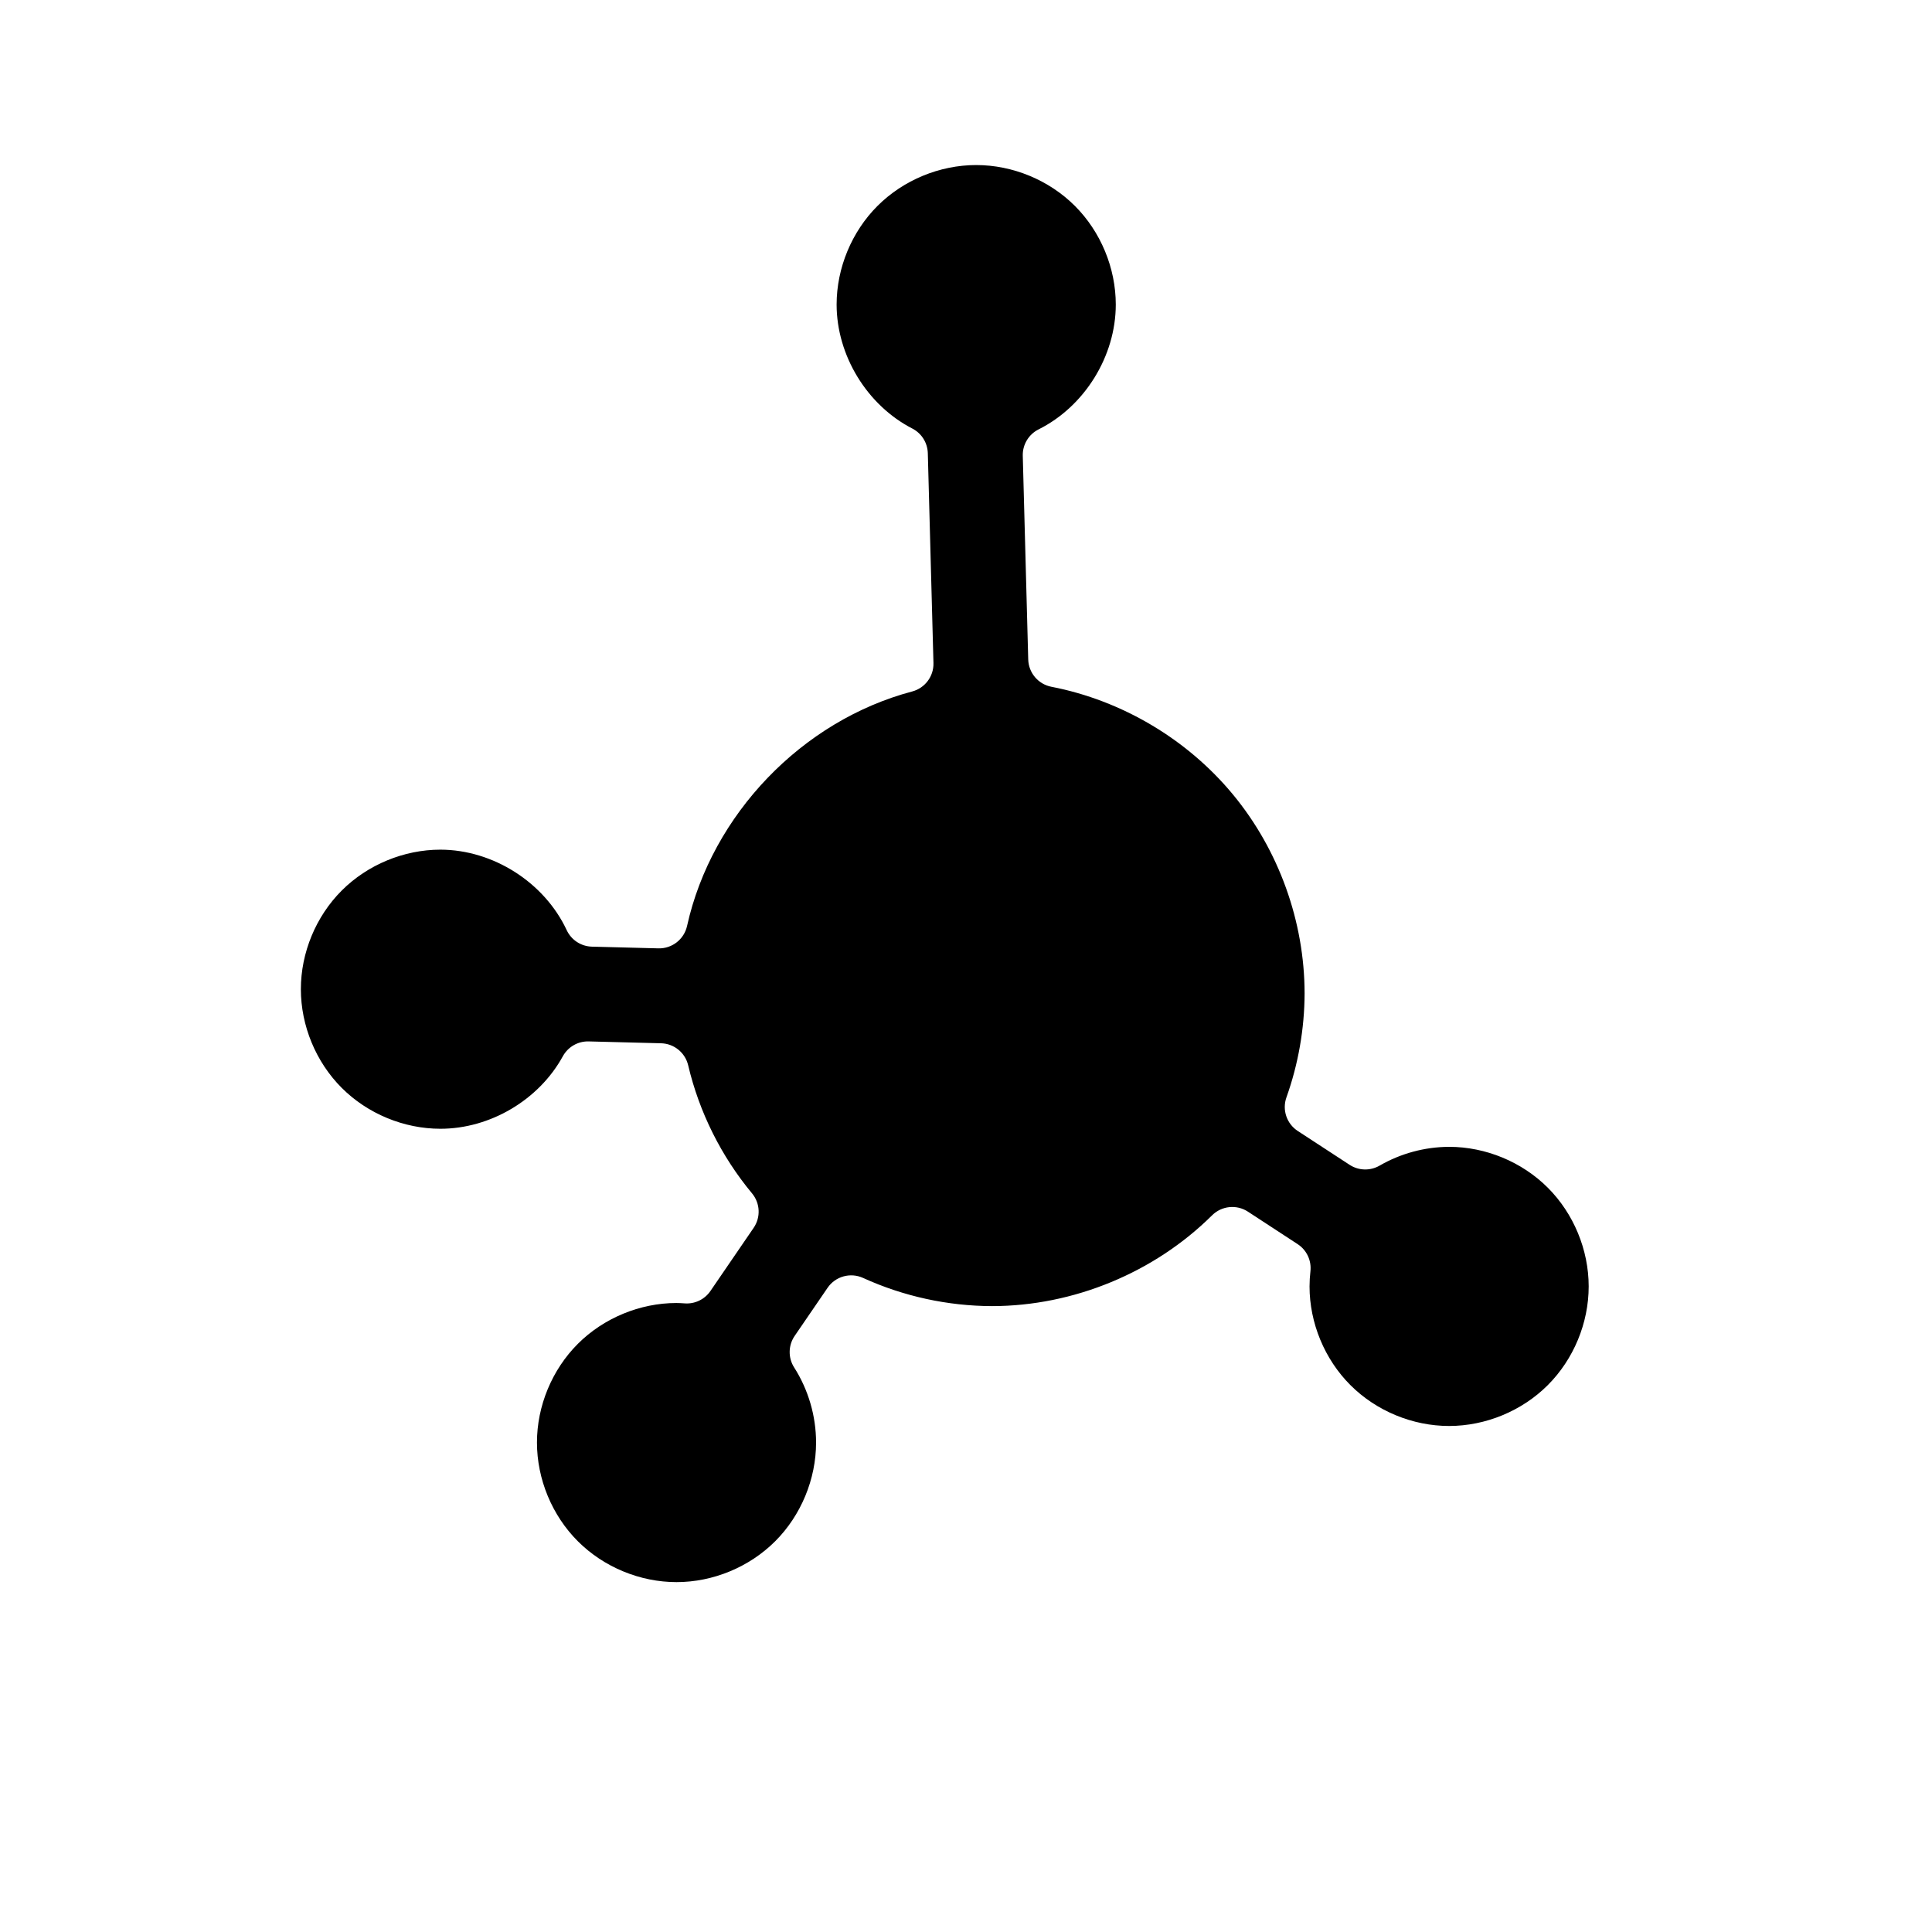 <?xml version="1.0" encoding="UTF-8"?>
<!-- Uploaded to: SVG Repo, www.svgrepo.com, Generator: SVG Repo Mixer Tools -->
<svg fill="#000000" width="800px" height="800px" version="1.1" viewBox="144 144 512 512" xmlns="http://www.w3.org/2000/svg">
 <path d="m402.7 187.74c-9.684 0-19.309 3.988-26.156 10.832-6.844 6.844-10.828 16.457-10.832 26.137 0.012 13.492 8.059 26.68 20.055 32.855 2.461 1.266 4.035 3.769 4.113 6.535l1.496 55.617c0.094 3.516-2.246 6.637-5.648 7.535-29.188 7.731-53.109 32.652-59.648 62.129v0.004c-0.789 3.547-3.977 6.039-7.609 5.941l-17.625-0.453h0.004c-2.875-0.078-5.457-1.773-6.672-4.379-5.91-12.645-19.5-21.301-33.457-21.324h-0.012c-9.68 0.004-19.301 3.992-26.145 10.832-6.848 6.848-10.832 16.461-10.832 26.145 0 9.684 3.984 19.309 10.832 26.156 6.848 6.848 16.473 10.836 26.156 10.832 13.184 0 26.098-7.644 32.434-19.207v0.004c1.363-2.496 4.004-4.019 6.848-3.945l19.188 0.492c3.445 0.09 6.394 2.492 7.184 5.844 2.926 12.414 8.773 24.129 16.926 33.938 2.164 2.609 2.336 6.336 0.422 9.133l-11.453 16.738c-1.535 2.242-4.156 3.496-6.867 3.277-0.715-0.059-1.43-0.082-2.144-0.098-9.672 0.008-19.285 3.984-26.125 10.824-6.848 6.848-10.836 16.473-10.832 26.156 0 9.684 3.984 19.309 10.832 26.156 6.848 6.848 16.473 10.836 26.156 10.832 9.684 0 19.301-3.988 26.145-10.832 6.848-6.848 10.836-16.473 10.832-26.156 0-7.004-2.039-13.992-5.805-19.898h-0.004c-1.633-2.566-1.578-5.856 0.141-8.367l8.719-12.742c2.082-3.043 6.051-4.144 9.406-2.617 10.695 4.879 22.438 7.441 34.195 7.469 21.566-0.023 43-8.871 58.301-24.07v0.004c2.539-2.523 6.5-2.926 9.496-0.965l13.176 8.609c2.398 1.566 3.707 4.356 3.383 7.203-0.152 1.328-0.23 2.66-0.234 3.996v0.012c0.004 9.68 3.988 19.301 10.832 26.145 6.848 6.848 16.473 10.836 26.156 10.832 9.684 0 19.309-3.984 26.156-10.832s10.836-16.473 10.832-26.156c0-9.684-3.984-19.309-10.832-26.156-6.844-6.844-16.457-10.828-26.137-10.832h-0.02c-6.434 0.02-12.855 1.754-18.422 4.981v-0.004c-2.473 1.434-5.543 1.355-7.941-0.207l-13.746-8.973c-2.938-1.918-4.18-5.602-3-8.906 3.141-8.809 4.777-18.16 4.812-27.512v-0.012c-0.008-19.039-6.824-38-18.941-52.684-12.121-14.688-29.461-24.984-48.156-28.605h-0.004c-3.488-0.676-6.043-3.688-6.141-7.242l-1.445-53.973c-0.082-2.945 1.555-5.676 4.191-6.996 12.211-6.102 20.453-19.422 20.457-33.074 0-9.684-3.988-19.301-10.832-26.145-6.848-6.844-16.473-10.832-26.156-10.832z"/>
</svg>